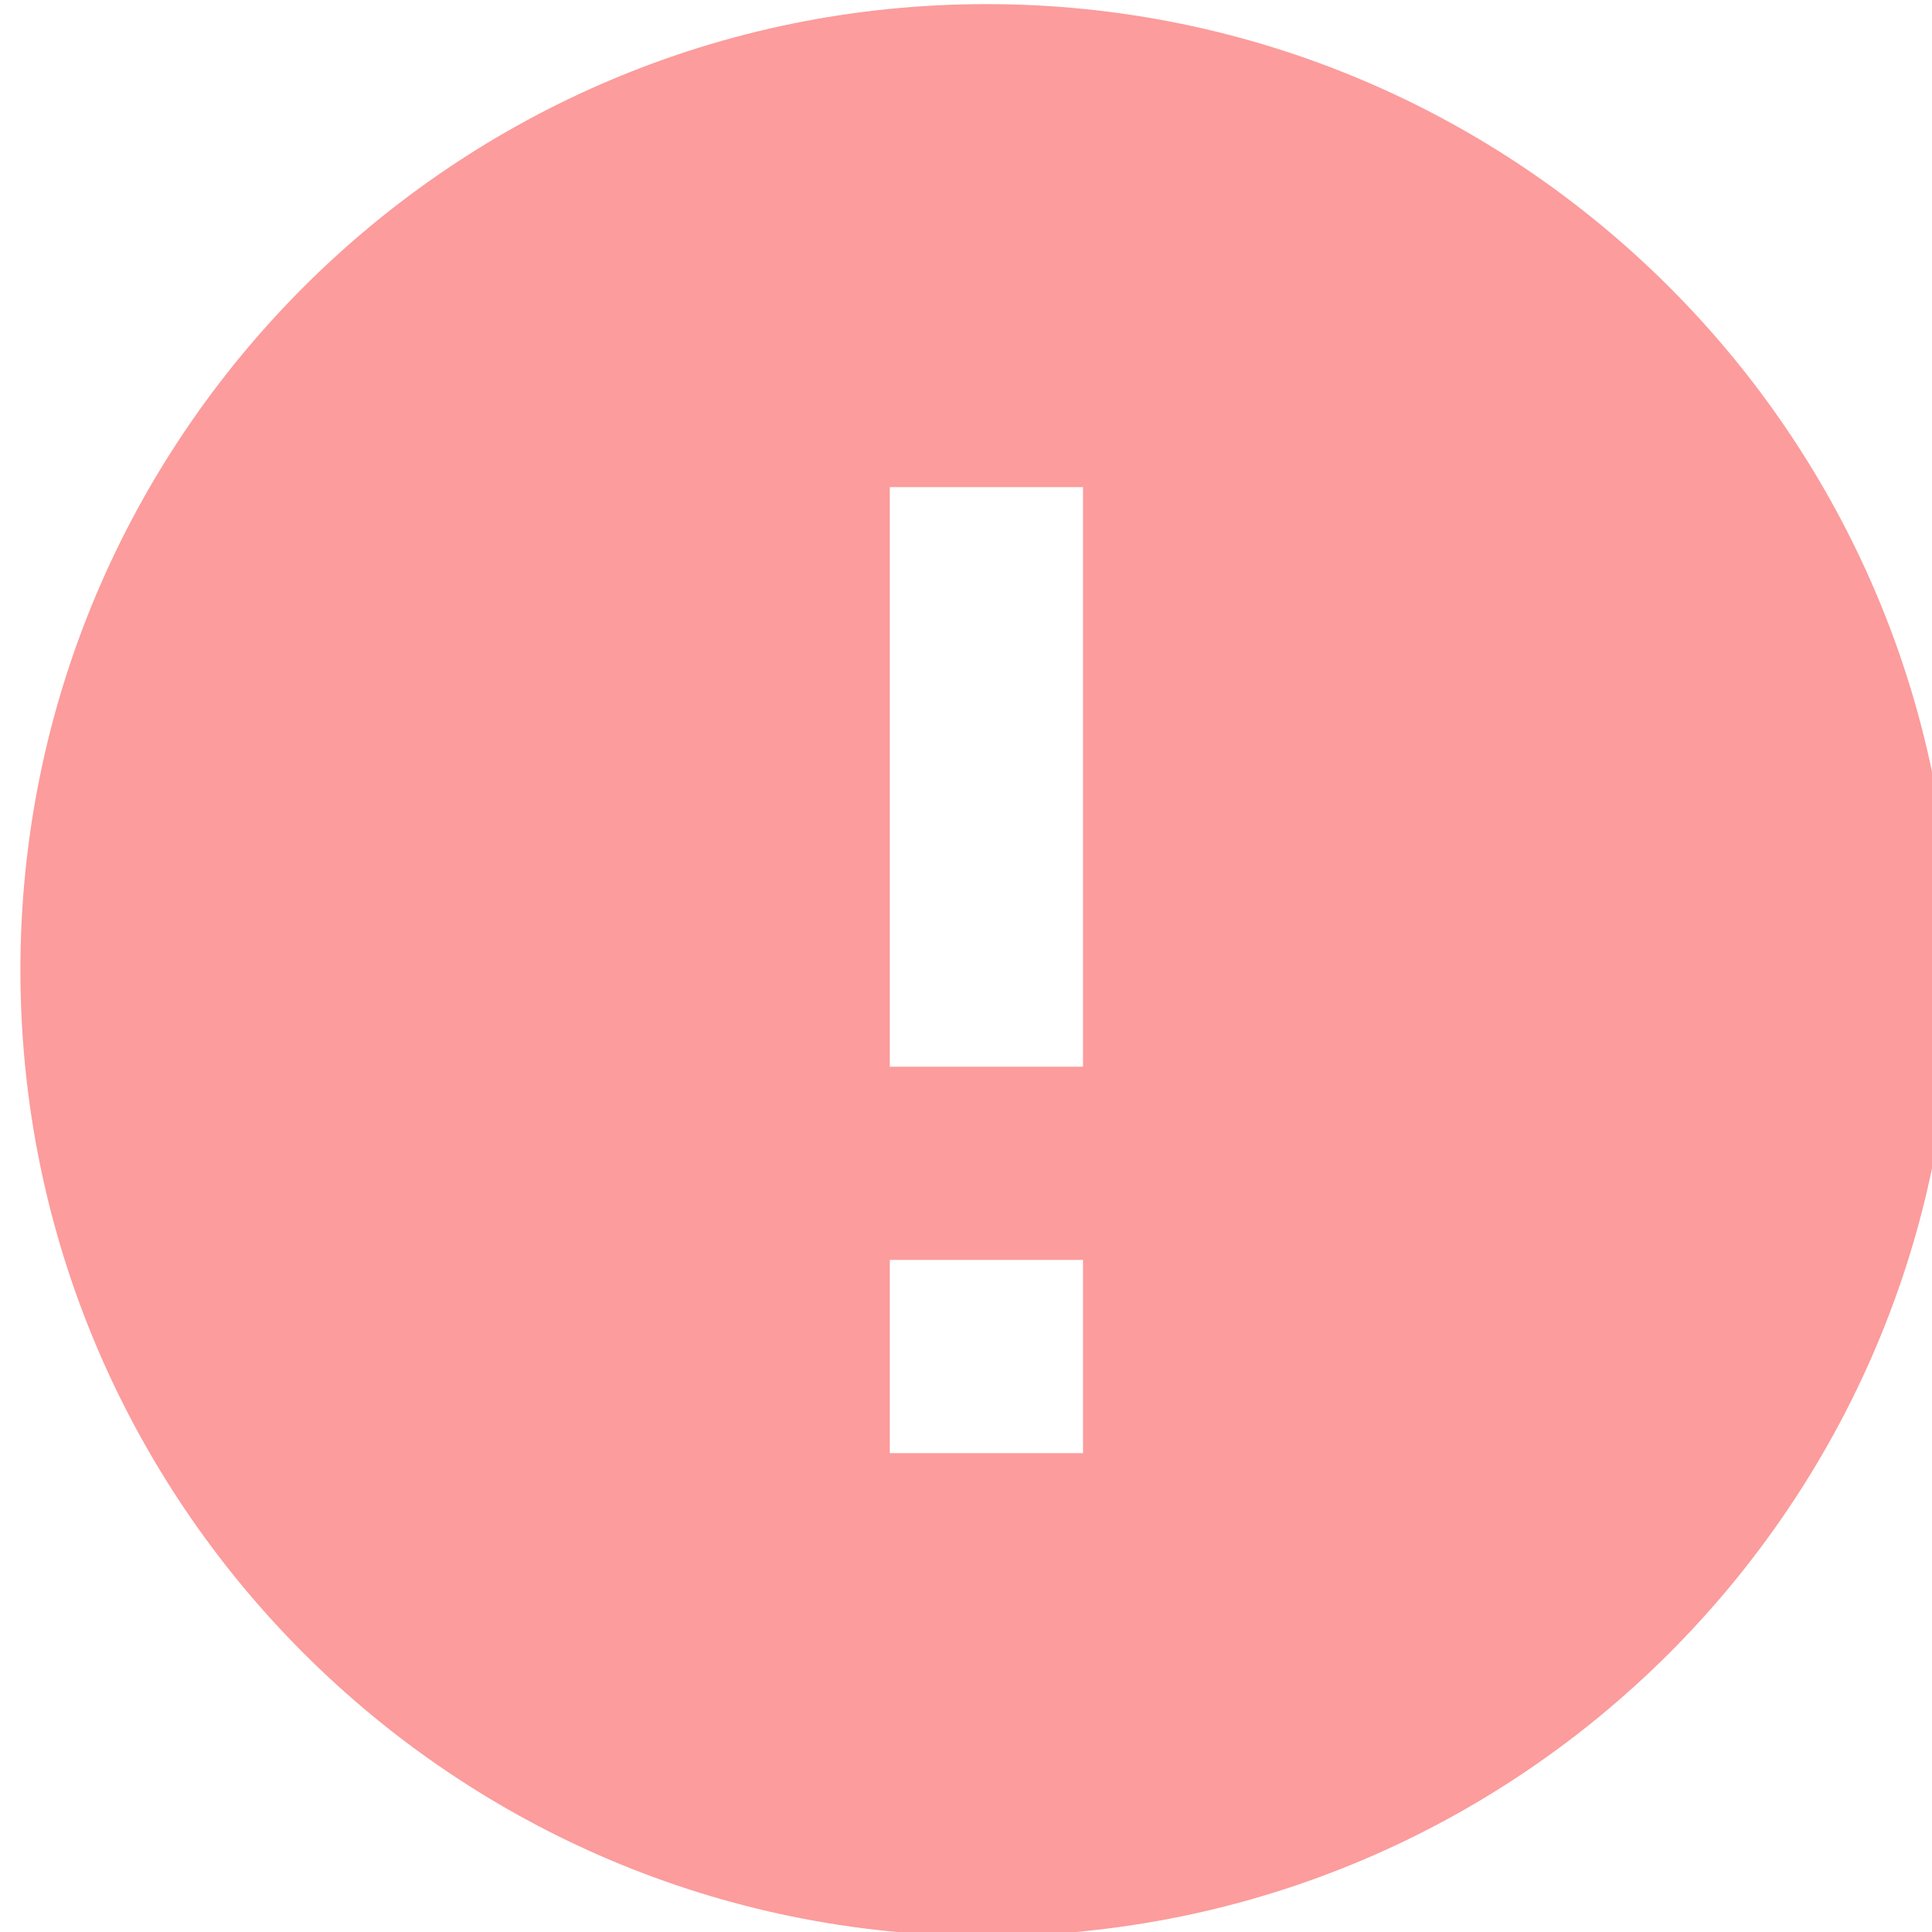 <?xml version="1.0" encoding="UTF-8" standalone="no"?>
<svg
   xmlns:dc="http://purl.org/dc/elements/1.1/"
   xmlns:cc="http://creativecommons.org/ns#"
   xmlns:rdf="http://www.w3.org/1999/02/22-rdf-syntax-ns#"
   xmlns:svg="http://www.w3.org/2000/svg"
   xmlns="http://www.w3.org/2000/svg"
   xmlns:sodipodi="http://sodipodi.sourceforge.net/DTD/sodipodi-0.dtd"
   xmlns:inkscape="http://www.inkscape.org/namespaces/inkscape"
   width="16"
   height="16"
   viewBox="0 0 16 16"
   version="1.1"
   id="svg5952"
   sodipodi:docname="fail.svg"
   inkscape:version="0.92.3 (2405546, 2018-03-11)">
  <defs
     id="defs5956" />
  <sodipodi:namedview
     pagecolor="#ffffff"
     bordercolor="#666666"
     borderopacity="1"
     objecttolerance="10"
     gridtolerance="10"
     guidetolerance="10"
     inkscape:pageopacity="0"
     inkscape:pageshadow="2"
     inkscape:window-width="1920"
     inkscape:window-height="1053"
     id="namedview5954"
     showgrid="false"
     inkscape:zoom="9.8333333"
     inkscape:cx="-23.186441"
     inkscape:cy="12"
     inkscape:window-x="0"
     inkscape:window-y="27"
     inkscape:window-maximized="1"
     inkscape:current-layer="svg5952"
     fit-margin-top="0"
     fit-margin-left="0"
     fit-margin-right="0"
     fit-margin-bottom="0"
     scale-x="1" />
  <path
     d="M 0,-8 H 24 V 16 H 0 Z"
     id="path5948"
     inkscape:connector-curvature="0"
     style="fill:none" />
  <path
     d="m 8.169,0.034 c -4.416,0 -8,3.584 -8,8 0,4.416 3.584,8 8,8 4.416,0 8,-3.584 8,-8 0,-4.416 -3.584,-8 -8,-8 z m 0.8,12 h -1.6 v -1.6 h 1.6 z m 0,-3.2 h -1.6 v -4.8 h 1.6 z"
     id="path5950"
     style="fill:#fc9c9c;fill-opacity:1;stroke-width:0.8"
     inkscape:connector-curvature="0" />
</svg>
